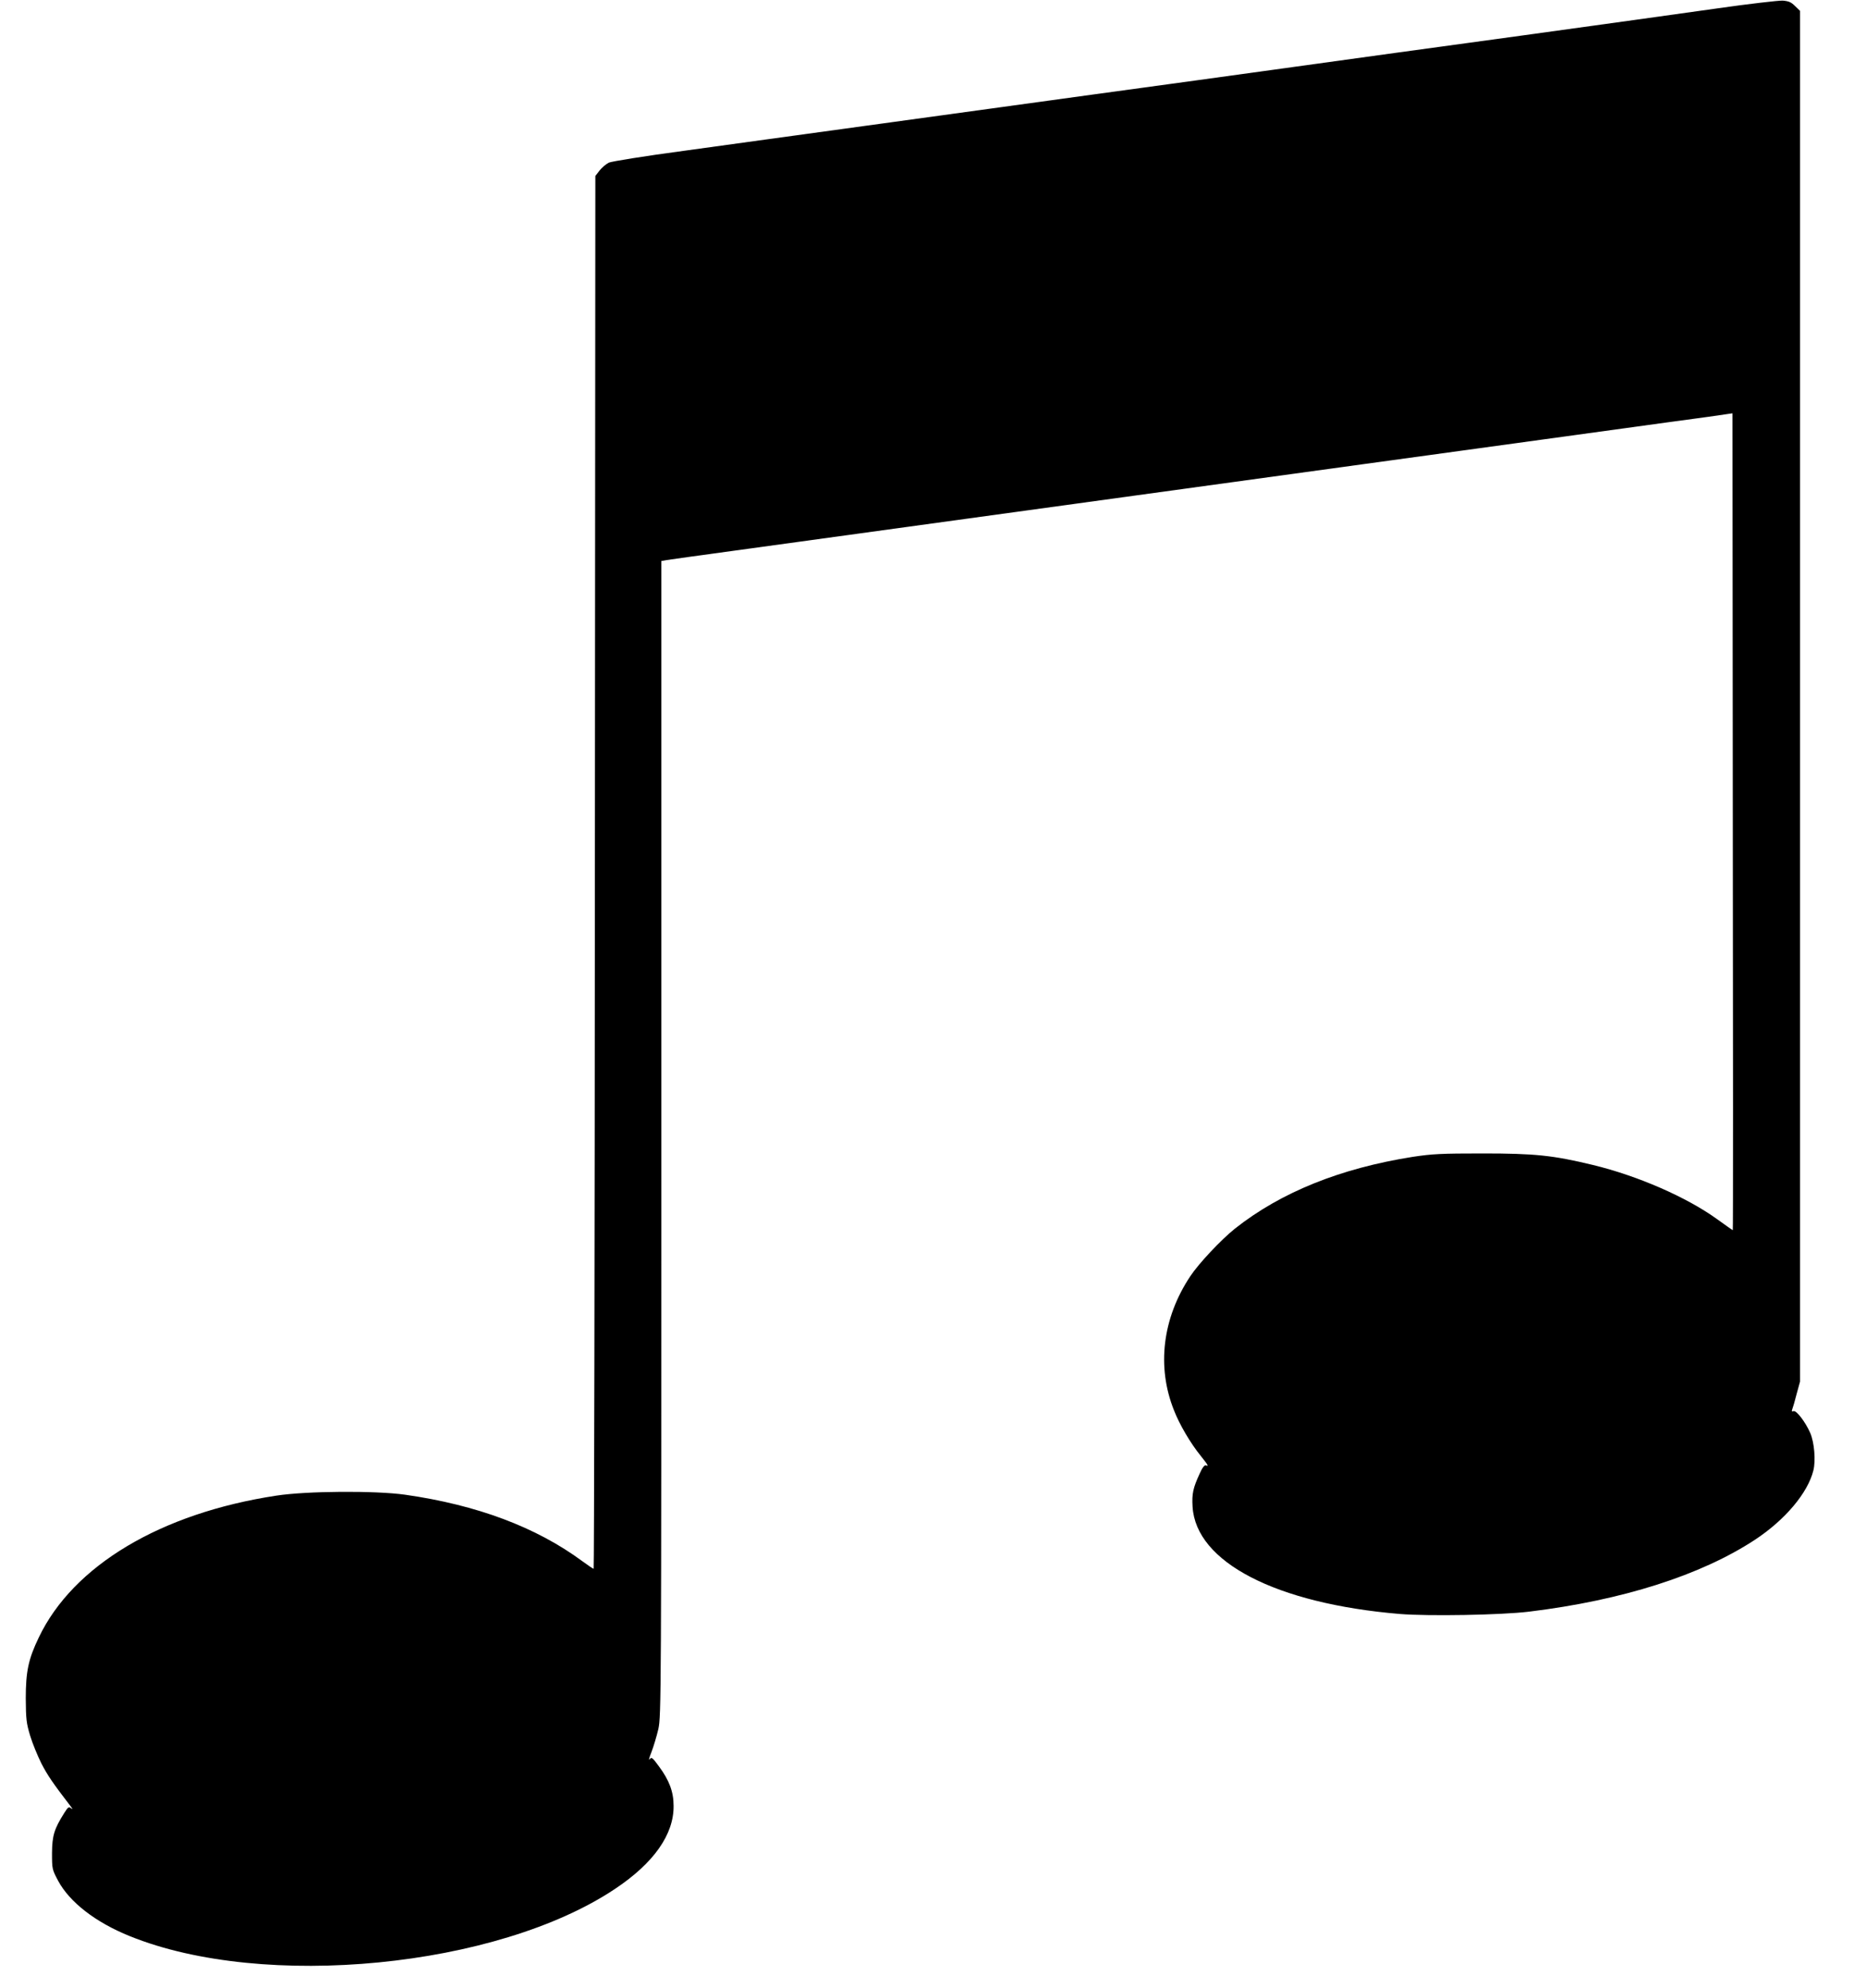 <?xml version="1.0" standalone="no"?>
<!DOCTYPE svg PUBLIC "-//W3C//DTD SVG 20010904//EN"
 "http://www.w3.org/TR/2001/REC-SVG-20010904/DTD/svg10.dtd">
<svg version="1.0" xmlns="http://www.w3.org/2000/svg"
 width="1202pt" height="1280pt" viewBox="0 0 1202 1280"
 preserveAspectRatio="xMidYMid meet">
<g transform="translate(0,1280) scale(0.1,-0.1)"
fill="#000000" stroke="none">
<path d="M11055 12745 c-209 -30 -776 -108 -1260 -175 -484 -66 -1139 -156
-1455 -200 -316 -44 -906 -125 -1310 -180 -404 -56 -1059 -146 -1455 -200
-396 -54 -922 -127 -1170 -161 -255 -34 -464 -68 -483 -76 -18 -9 -45 -32 -60
-51 l-27 -35 -3 -4484 c-1 -2466 -5 -4483 -8 -4483 -4 0 -36 22 -73 49 -297
219 -678 362 -1142 428 -192 27 -634 24 -829 -6 -744 -113 -1309 -450 -1530
-913 -67 -139 -84 -219 -84 -393 1 -134 4 -159 28 -239 15 -50 48 -130 73
-180 40 -77 72 -124 188 -275 14 -19 15 -22 3 -13 -15 12 -20 8 -44 -30 -65
-103 -78 -146 -79 -258 0 -103 1 -106 39 -178 74 -138 241 -268 462 -357 864
-350 2368 -203 3127 305 249 166 378 350 376 534 0 90 -28 164 -93 252 -44 60
-49 64 -62 47 -7 -10 -2 11 12 46 14 36 34 103 45 150 18 84 19 193 19 3802
l0 3717 33 6 c17 3 212 30 432 60 1123 154 1940 267 2590 356 396 54 1051 144
1455 200 404 55 929 128 1165 160 237 33 597 82 800 110 204 27 382 52 397 55
l28 4 2 -2629 c2 -1447 2 -2630 0 -2630 -2 0 -47 32 -100 70 -196 142 -512
280 -802 350 -257 62 -373 74 -710 74 -268 0 -323 -3 -450 -22 -467 -74 -849
-228 -1145 -462 -89 -71 -234 -225 -288 -307 -179 -269 -217 -582 -105 -862
36 -93 107 -213 171 -292 50 -63 55 -71 34 -63 -8 3 -23 -16 -39 -53 -43 -93
-51 -130 -46 -213 21 -357 536 -624 1335 -691 184 -15 651 -7 833 15 600 73
1106 234 1455 463 194 128 340 301 376 446 16 65 6 180 -20 241 -31 71 -90
148 -108 141 -11 -4 -13 -1 -8 12 4 10 17 54 28 98 l22 80 0 4412 0 4413 -32
31 c-25 25 -41 32 -80 35 -26 1 -219 -21 -428 -51z"/>
</g>
</svg>

